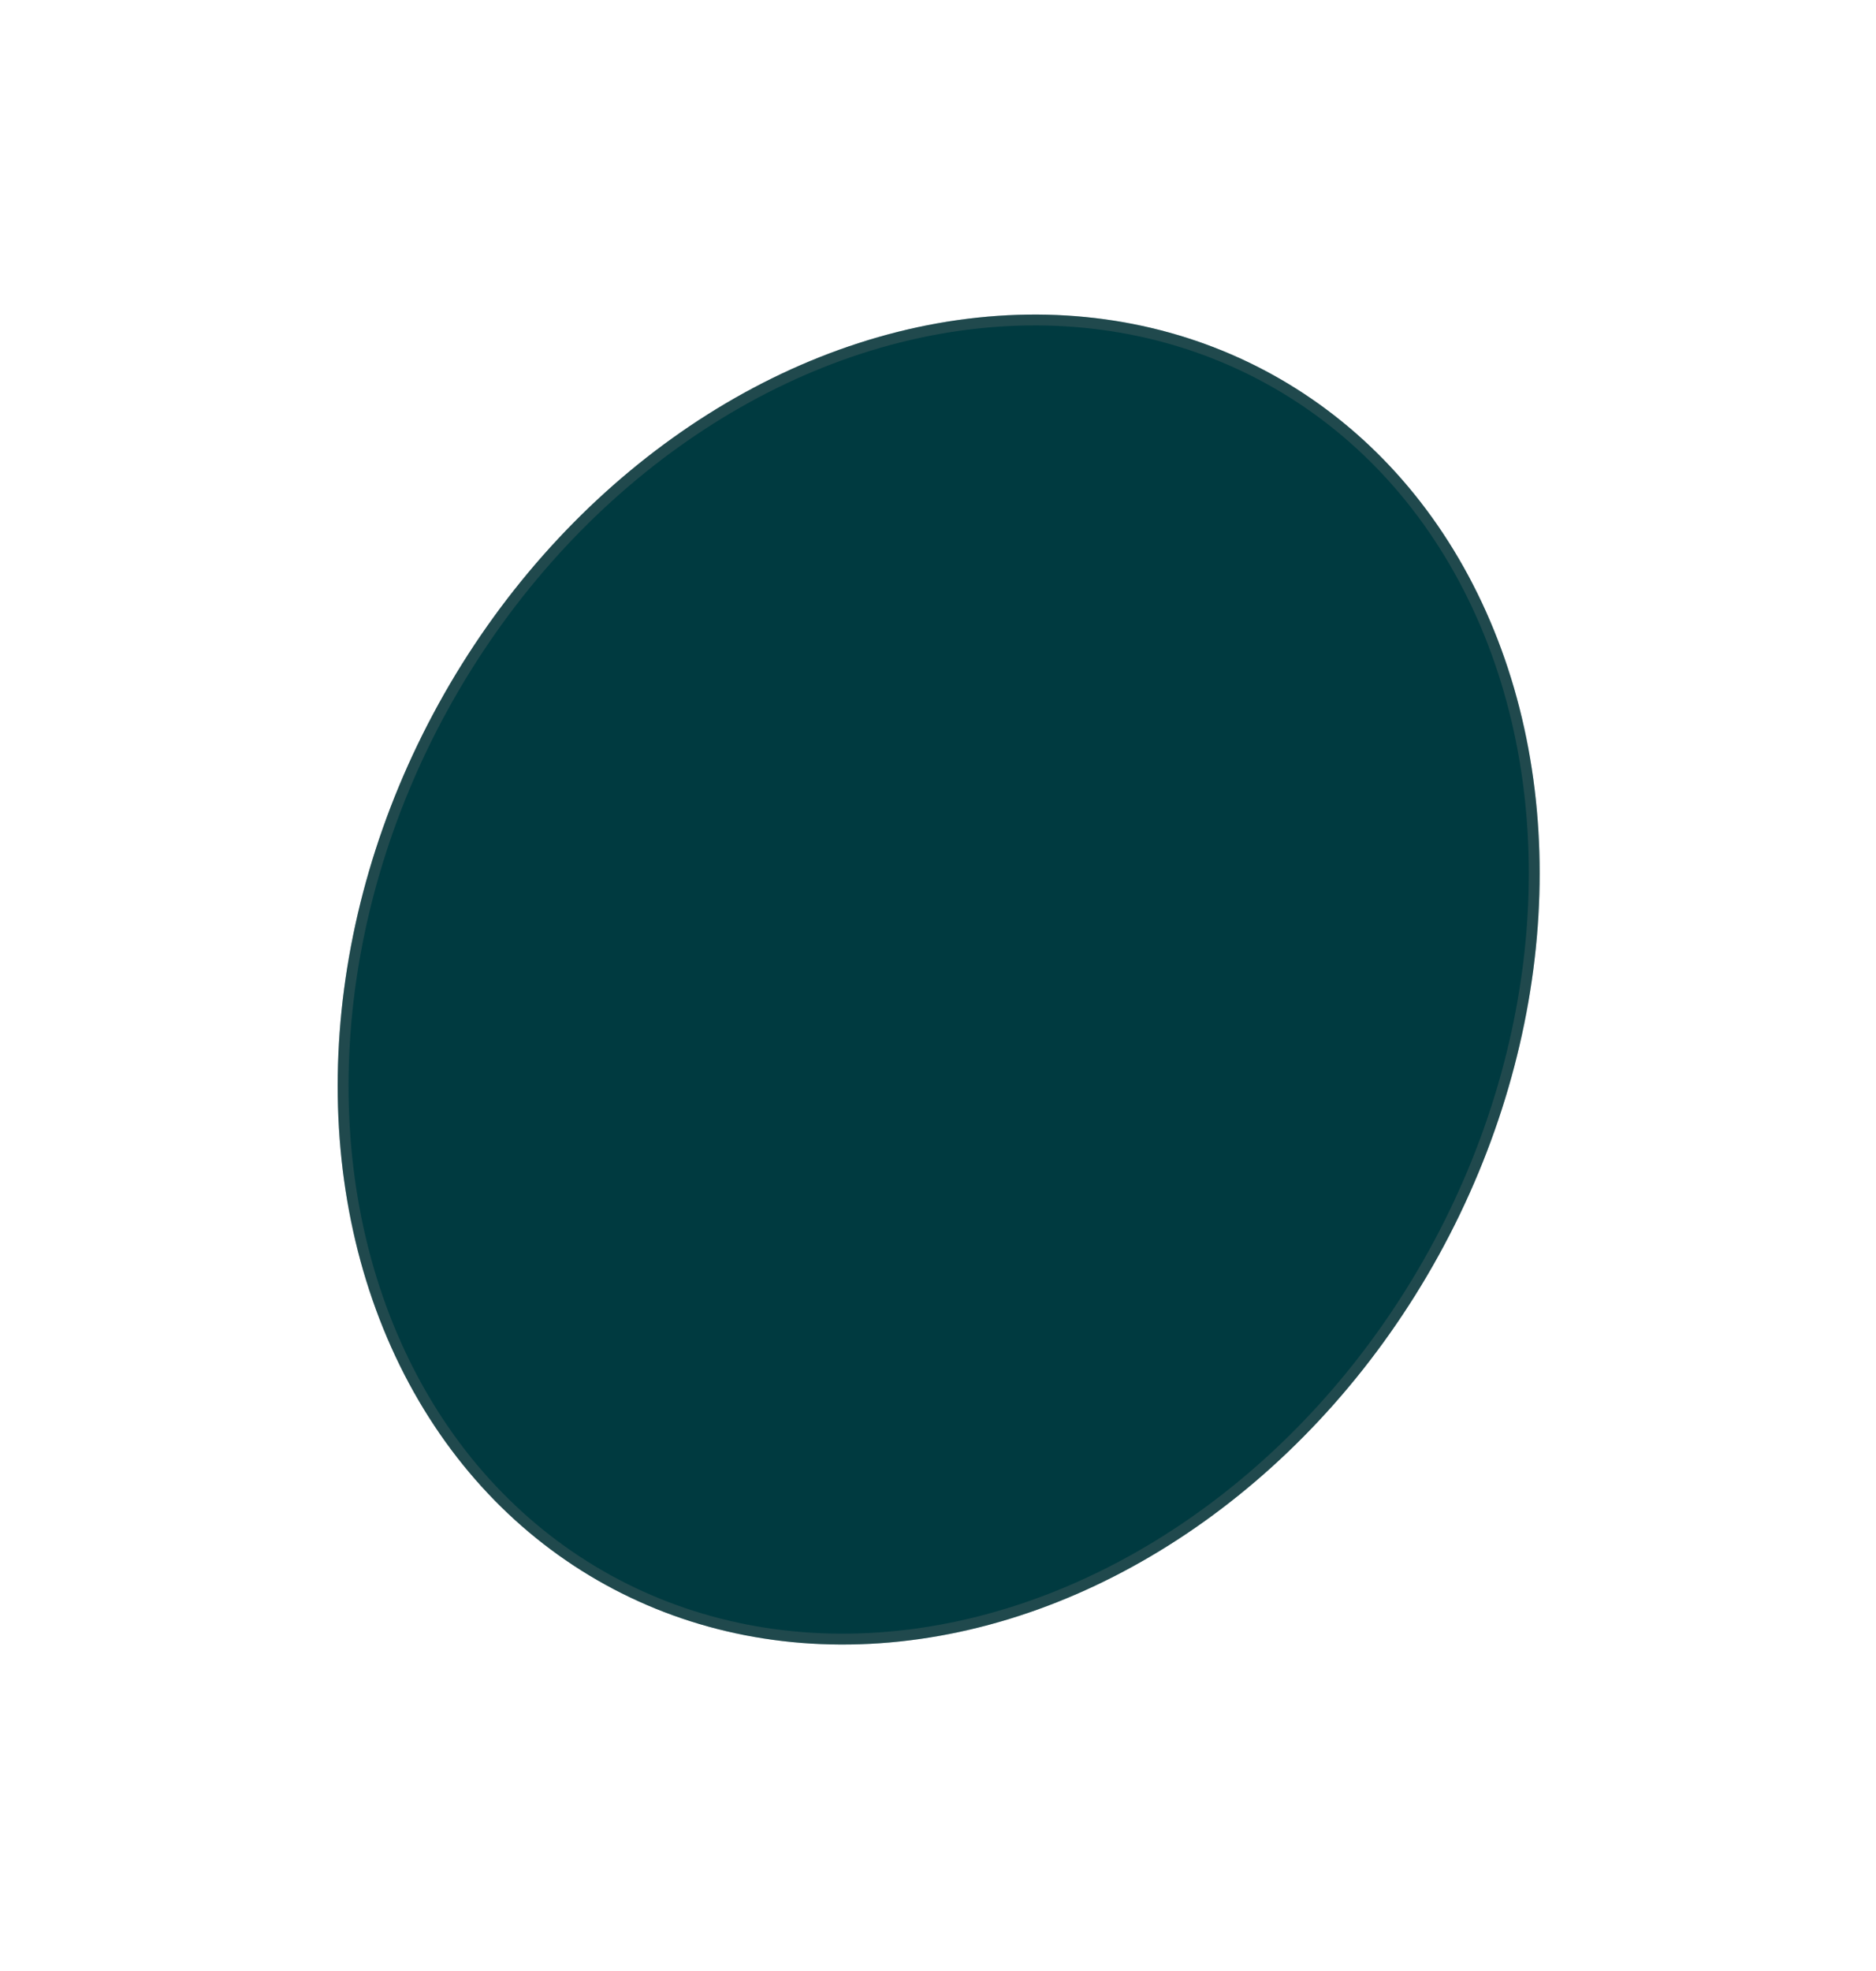<svg xmlns="http://www.w3.org/2000/svg" width="171.406" height="179.982"><defs><filter id="a" x="0" y="0" width="171.406" height="179.982" filterUnits="userSpaceOnUse"><feOffset dy="3"/><feGaussianBlur stdDeviation="3" result="blur"/><feFlood flood-opacity=".161"/><feComposite operator="in" in2="blur"/><feComposite in="SourceGraphic"/></filter></defs><g filter="url(#a)"><g data-name="Эллипс 80" transform="matrix(.87 .48 -.48 .87 70.57 6)" fill="
#003a40" stroke="rgba(112,112,112,0.29)"><ellipse cx="52.5" cy="63.5" rx="52.5" ry="63.5" stroke="none"/><ellipse cx="52.5" cy="63.5" rx="52" ry="63" fill="none"/></g></g></svg>